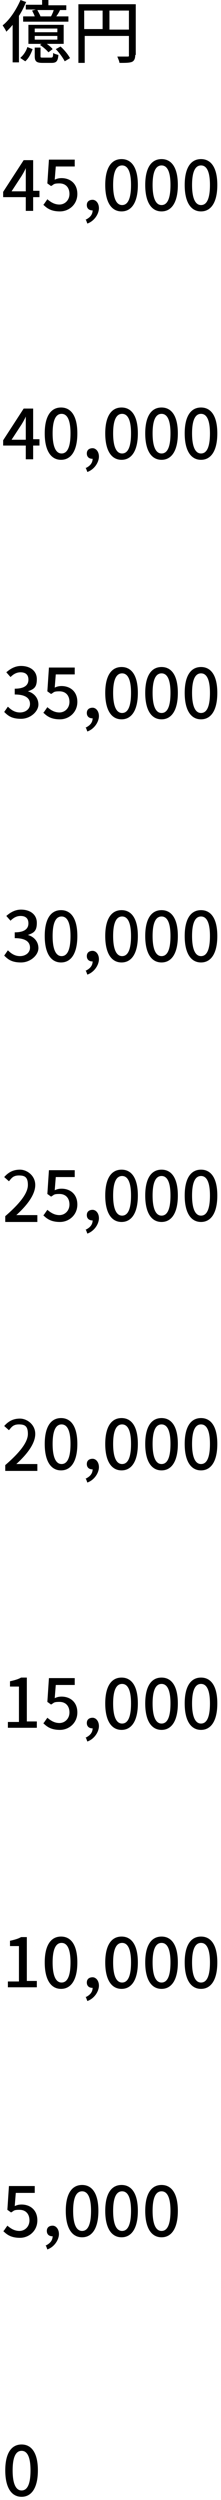 <?xml version="1.0" encoding="UTF-8"?>
<svg id="chart_graph04_sp.svg" data-name="chart graph04 sp.svg" xmlns="http://www.w3.org/2000/svg" version="1.1" viewBox="0 0 42 473">
  <defs>
    <style>
      .cls-1 {
        fill: #000;
        stroke-width: 0px;
      }

      .cls-2 {
        isolation: isolate;
      }
    </style>
  </defs>
  <g class="cls-2">
    <path class="cls-1" d="M7.5,84.3h-1.2v2.6h-1.4v-2.6H.6v-1l3.9-6h1.8v5.8h1.2v1.2ZM4.9,83.1v-2.5c0-.5,0-1.3,0-1.8h0c-.2.5-.5,1-.8,1.5l-1.9,2.9h2.7Z"/>
    <path class="cls-1" d="M8.5,82c0-3.3,1.2-4.9,3.1-4.9s3.1,1.6,3.1,4.9-1.2,5-3.1,5-3.1-1.7-3.1-5ZM13.4,82c0-2.7-.7-3.7-1.7-3.7s-1.7,1-1.7,3.7.7,3.8,1.7,3.8,1.7-1,1.7-3.8Z"/>
    <path class="cls-1" d="M16.2,88.6c.9-.4,1.4-1,1.4-1.8,0,0,0,0-.1,0-.5,0-1-.3-1-1s.5-1,1.1-1,1.2.6,1.2,1.6-.8,2.4-2.2,2.9l-.3-.8Z"/>
    <path class="cls-1" d="M20,82c0-3.3,1.2-4.9,3.1-4.9s3.1,1.6,3.1,4.9-1.2,5-3.1,5-3.1-1.7-3.1-5ZM24.9,82c0-2.7-.7-3.7-1.7-3.7s-1.7,1-1.7,3.7.7,3.8,1.7,3.8,1.7-1,1.7-3.8Z"/>
    <path class="cls-1" d="M27.6,82c0-3.3,1.2-4.9,3.1-4.9s3.1,1.6,3.1,4.9-1.2,5-3.1,5-3.1-1.7-3.1-5ZM32.4,82c0-2.7-.7-3.7-1.7-3.7s-1.7,1-1.7,3.7.7,3.8,1.7,3.8,1.7-1,1.7-3.8Z"/>
    <path class="cls-1" d="M35.1,82c0-3.3,1.2-4.9,3.1-4.9s3.1,1.6,3.1,4.9-1.2,5-3.1,5-3.1-1.7-3.1-5ZM39.9,82c0-2.7-.7-3.7-1.7-3.7s-1.7,1-1.7,3.7.7,3.8,1.7,3.8,1.7-1,1.7-3.8Z"/>
  </g>
  <g class="cls-2">
    <path class="cls-1" d="M7.5,37.3h-1.2v2.6h-1.4v-2.6H.6v-1l3.9-6h1.8v5.8h1.2v1.2ZM4.9,36.1v-2.5c0-.5,0-1.3,0-1.8h0c-.2.5-.5,1-.8,1.5l-1.9,2.9h2.7Z"/>
    <path class="cls-1" d="M8.3,38.7l.7-1c.6.5,1.3,1,2.3,1s1.9-.8,1.9-2-.7-2-1.9-2-1,.2-1.6.5l-.7-.5.3-4.5h4.9v1.3h-3.6l-.2,2.5c.4-.2.8-.3,1.3-.3,1.6,0,3,1,3,3s-1.6,3.3-3.3,3.3-2.5-.6-3.2-1.3Z"/>
    <path class="cls-1" d="M16.2,41.6c.9-.4,1.4-1,1.4-1.8,0,0,0,0-.1,0-.5,0-1-.3-1-1s.5-1,1.1-1,1.2.6,1.2,1.6-.8,2.4-2.2,2.9l-.3-.8Z"/>
    <path class="cls-1" d="M20,35c0-3.3,1.2-4.9,3.1-4.9s3.1,1.6,3.1,4.9-1.2,5-3.1,5-3.1-1.7-3.1-5ZM24.9,35c0-2.7-.7-3.7-1.7-3.7s-1.7,1-1.7,3.7.7,3.8,1.7,3.8,1.7-1,1.7-3.8Z"/>
    <path class="cls-1" d="M27.6,35c0-3.3,1.2-4.9,3.1-4.9s3.1,1.6,3.1,4.9-1.2,5-3.1,5-3.1-1.7-3.1-5ZM32.4,35c0-2.7-.7-3.7-1.7-3.7s-1.7,1-1.7,3.7.7,3.8,1.7,3.8,1.7-1,1.7-3.8Z"/>
    <path class="cls-1" d="M35.1,35c0-3.3,1.2-4.9,3.1-4.9s3.1,1.6,3.1,4.9-1.2,5-3.1,5-3.1-1.7-3.1-5ZM39.9,35c0-2.7-.7-3.7-1.7-3.7s-1.7,1-1.7,3.7.7,3.8,1.7,3.8,1.7-1,1.7-3.8Z"/>
  </g>
  <g class="cls-2">
    <path class="cls-1" d="M5,.3c-.4.9-.8,1.8-1.4,2.7v8.8h-1.2v-7.1c-.4.5-.8.9-1.2,1.3-.1-.3-.5-.9-.7-1.2C1.9,3.7,3.1,1.8,3.9,0l1.1.4ZM3.9,10.9c.6-.5,1.1-1.3,1.3-2l1,.4c-.3.8-.7,1.7-1.4,2.3l-.9-.6ZM8,1V0h1.2v1h3.4v.9h-1.5.3c-.2.5-.5.9-.7,1.2h2.3v1H4.4v-1h2.2c-.1-.3-.3-.7-.5-1.1l.7-.2h-1.9v-.9h3.1ZM12.1,8.3h-3.2c.4.3.9.7,1.1,1l-.8.6c-.3-.4-1-1-1.6-1.4l.3-.2h-2.5v-3.6h6.7v3.6ZM10.9,5.4h-4.3v.7h4.3v-.7ZM10.9,6.8h-4.3v.7h4.3v-.7ZM9.7,10.9c.3,0,.4-.1.4-.9.2.2.7.3,1,.4-.1,1.2-.4,1.5-1.3,1.5h-1.7c-1.2,0-1.5-.3-1.5-1.3v-1.6h1.1v1.6c0,.3,0,.3.5.3h1.4ZM9.7,3.1c.2-.4.4-.8.5-1.2h-3.1c.2.4.5.9.6,1.2h0s2,0,2,0ZM11.5,8.8c.7.6,1.5,1.6,1.8,2.2l-1,.6c-.3-.6-1-1.6-1.7-2.3l.9-.5Z"/>
    <path class="cls-1" d="M25.7,10.4c0,.7-.2,1.1-.6,1.3-.5.2-1.2.2-2.4.2,0-.3-.3-.9-.4-1.2.8,0,1.7,0,1.9,0,.3,0,.3,0,.3-.3v-3.6h-8.4v5.1h-1.2V.8h10.9v9.6ZM16,5.5h3.5V2h-3.5v3.6ZM24.5,5.5V2h-3.7v3.6h3.7Z"/>
  </g>
  <g class="cls-2">
    <path class="cls-1" d="M.8,134.7l.7-1c.6.6,1.3,1.1,2.3,1.1s1.9-.6,1.9-1.6-.7-1.8-2.9-1.8v-1.1c1.9,0,2.6-.7,2.6-1.7s-.6-1.4-1.5-1.4c-.8,0-1.4.4-1.9.9l-.8-.9c.8-.7,1.7-1.2,2.8-1.2,1.7,0,3,.9,3,2.5s-.6,1.9-1.7,2.3h0c1.1.3,2,1.2,2,2.5s-1.5,2.7-3.3,2.7-2.5-.6-3.2-1.3Z"/>
    <path class="cls-1" d="M8.3,134.8l.7-1c.6.5,1.3,1,2.3,1s1.9-.8,1.9-2-.7-2-1.9-2-1,.2-1.6.5l-.7-.5.3-4.5h4.9v1.3h-3.6l-.2,2.5c.4-.2.8-.3,1.3-.3,1.6,0,3,1,3,3s-1.6,3.3-3.3,3.3-2.5-.6-3.2-1.3Z"/>
    <path class="cls-1" d="M16.2,137.7c.9-.4,1.4-1,1.4-1.8,0,0,0,0-.1,0-.5,0-1-.3-1-1s.5-1,1.1-1,1.2.6,1.2,1.6-.8,2.4-2.2,2.9l-.3-.8Z"/>
    <path class="cls-1" d="M20,131.1c0-3.3,1.2-4.9,3.1-4.9s3.1,1.6,3.1,4.9-1.2,5-3.1,5-3.1-1.7-3.1-5ZM24.9,131.1c0-2.7-.7-3.7-1.7-3.7s-1.7,1-1.7,3.7.7,3.8,1.7,3.8,1.7-1,1.7-3.8Z"/>
    <path class="cls-1" d="M27.6,131.1c0-3.3,1.2-4.9,3.1-4.9s3.1,1.6,3.1,4.9-1.2,5-3.1,5-3.1-1.7-3.1-5ZM32.4,131.1c0-2.7-.7-3.7-1.7-3.7s-1.7,1-1.7,3.7.7,3.8,1.7,3.8,1.7-1,1.7-3.8Z"/>
    <path class="cls-1" d="M35.1,131.1c0-3.3,1.2-4.9,3.1-4.9s3.1,1.6,3.1,4.9-1.2,5-3.1,5-3.1-1.7-3.1-5ZM39.9,131.1c0-2.7-.7-3.7-1.7-3.7s-1.7,1-1.7,3.7.7,3.8,1.7,3.8,1.7-1,1.7-3.8Z"/>
  </g>
  <g class="cls-2">
    <path class="cls-1" d="M.8,180.8l.7-1c.6.6,1.3,1.1,2.3,1.1s1.9-.6,1.9-1.6-.7-1.8-2.9-1.8v-1.1c1.9,0,2.6-.7,2.6-1.7s-.6-1.4-1.5-1.4c-.8,0-1.4.4-1.9.9l-.8-.9c.8-.7,1.7-1.2,2.8-1.2,1.7,0,3,.9,3,2.5s-.6,1.9-1.7,2.3h0c1.1.3,2,1.2,2,2.5s-1.5,2.7-3.3,2.7-2.5-.6-3.2-1.3Z"/>
    <path class="cls-1" d="M8.5,177.1c0-3.3,1.2-4.9,3.1-4.9s3.1,1.6,3.1,4.9-1.2,5-3.1,5-3.1-1.7-3.1-5ZM13.4,177.1c0-2.7-.7-3.7-1.7-3.7s-1.7,1-1.7,3.7.7,3.8,1.7,3.8,1.7-1,1.7-3.8Z"/>
    <path class="cls-1" d="M16.2,183.7c.9-.4,1.4-1,1.4-1.8,0,0,0,0-.1,0-.5,0-1-.3-1-1s.5-1,1.1-1,1.2.6,1.2,1.6-.8,2.4-2.2,2.9l-.3-.8Z"/>
    <path class="cls-1" d="M20,177.1c0-3.3,1.2-4.9,3.1-4.9s3.1,1.6,3.1,4.9-1.2,5-3.1,5-3.1-1.7-3.1-5ZM24.9,177.1c0-2.7-.7-3.7-1.7-3.7s-1.7,1-1.7,3.7.7,3.8,1.7,3.8,1.7-1,1.7-3.8Z"/>
    <path class="cls-1" d="M27.6,177.1c0-3.3,1.2-4.9,3.1-4.9s3.1,1.6,3.1,4.9-1.2,5-3.1,5-3.1-1.7-3.1-5ZM32.4,177.1c0-2.7-.7-3.7-1.7-3.7s-1.7,1-1.7,3.7.7,3.8,1.7,3.8,1.7-1,1.7-3.8Z"/>
    <path class="cls-1" d="M35.1,177.1c0-3.3,1.2-4.9,3.1-4.9s3.1,1.6,3.1,4.9-1.2,5-3.1,5-3.1-1.7-3.1-5ZM39.9,177.1c0-2.7-.7-3.7-1.7-3.7s-1.7,1-1.7,3.7.7,3.8,1.7,3.8,1.7-1,1.7-3.8Z"/>
  </g>
  <g class="cls-2">
    <path class="cls-1" d="M1,230.1c2.9-2.5,4.3-4.4,4.3-5.9s-.6-1.8-1.7-1.8-1.4.5-1.9,1.1l-.9-.8c.8-.9,1.7-1.4,3-1.4s2.9,1.1,2.9,2.9-1.5,3.8-3.6,5.7c.5,0,1.1,0,1.6,0h2.4v1.3H1v-.9Z"/>
    <path class="cls-1" d="M8.3,229.9l.7-1c.6.5,1.3,1,2.3,1s1.9-.8,1.9-2-.7-2-1.9-2-1,.2-1.6.5l-.7-.5.3-4.5h4.9v1.3h-3.6l-.2,2.5c.4-.2.8-.3,1.3-.3,1.6,0,3,1,3,3s-1.6,3.3-3.3,3.3-2.5-.6-3.2-1.3Z"/>
    <path class="cls-1" d="M16.2,232.7c.9-.4,1.4-1,1.4-1.8,0,0,0,0-.1,0-.5,0-1-.3-1-1s.5-1,1.1-1,1.2.6,1.2,1.6-.8,2.4-2.2,2.9l-.3-.8Z"/>
    <path class="cls-1" d="M20,226.2c0-3.3,1.2-4.9,3.1-4.9s3.1,1.6,3.1,4.9-1.2,5-3.1,5-3.1-1.7-3.1-5ZM24.9,226.2c0-2.7-.7-3.7-1.7-3.7s-1.7,1-1.7,3.7.7,3.8,1.7,3.8,1.7-1,1.7-3.8Z"/>
    <path class="cls-1" d="M27.6,226.2c0-3.3,1.2-4.9,3.1-4.9s3.1,1.6,3.1,4.9-1.2,5-3.1,5-3.1-1.7-3.1-5ZM32.4,226.2c0-2.7-.7-3.7-1.7-3.7s-1.7,1-1.7,3.7.7,3.8,1.7,3.8,1.7-1,1.7-3.8Z"/>
    <path class="cls-1" d="M35.1,226.2c0-3.3,1.2-4.9,3.1-4.9s3.1,1.6,3.1,4.9-1.2,5-3.1,5-3.1-1.7-3.1-5ZM39.9,226.2c0-2.7-.7-3.7-1.7-3.7s-1.7,1-1.7,3.7.7,3.8,1.7,3.8,1.7-1,1.7-3.8Z"/>
  </g>
  <g class="cls-2">
    <path class="cls-1" d="M1,277.2c2.9-2.5,4.3-4.4,4.3-5.9s-.6-1.8-1.7-1.8-1.4.5-1.9,1.1l-.9-.8c.8-.9,1.7-1.4,3-1.4s2.9,1.1,2.9,2.9-1.5,3.8-3.6,5.7c.5,0,1.1,0,1.6,0h2.4v1.3H1v-.9Z"/>
    <path class="cls-1" d="M8.5,273.2c0-3.3,1.2-4.9,3.1-4.9s3.1,1.6,3.1,4.9-1.2,5-3.1,5-3.1-1.7-3.1-5ZM13.4,273.2c0-2.7-.7-3.7-1.7-3.7s-1.7,1-1.7,3.7.7,3.8,1.7,3.8,1.7-1,1.7-3.8Z"/>
    <path class="cls-1" d="M16.2,279.8c.9-.4,1.4-1,1.4-1.8,0,0,0,0-.1,0-.5,0-1-.3-1-1s.5-1,1.1-1,1.2.6,1.2,1.6-.8,2.4-2.2,2.9l-.3-.8Z"/>
    <path class="cls-1" d="M20,273.2c0-3.3,1.2-4.9,3.1-4.9s3.1,1.6,3.1,4.9-1.2,5-3.1,5-3.1-1.7-3.1-5ZM24.9,273.2c0-2.7-.7-3.7-1.7-3.7s-1.7,1-1.7,3.7.7,3.8,1.7,3.8,1.7-1,1.7-3.8Z"/>
    <path class="cls-1" d="M27.6,273.2c0-3.3,1.2-4.9,3.1-4.9s3.1,1.6,3.1,4.9-1.2,5-3.1,5-3.1-1.7-3.1-5ZM32.4,273.2c0-2.7-.7-3.7-1.7-3.7s-1.7,1-1.7,3.7.7,3.8,1.7,3.8,1.7-1,1.7-3.8Z"/>
    <path class="cls-1" d="M35.1,273.2c0-3.3,1.2-4.9,3.1-4.9s3.1,1.6,3.1,4.9-1.2,5-3.1,5-3.1-1.7-3.1-5ZM39.9,273.2c0-2.7-.7-3.7-1.7-3.7s-1.7,1-1.7,3.7.7,3.8,1.7,3.8,1.7-1,1.7-3.8Z"/>
  </g>
  <g class="cls-2">
    <path class="cls-1" d="M1.5,325.8h2.1v-6.7h-1.7v-1c.9-.2,1.6-.4,2.1-.7h1.1v8.3h1.9v1.2H1.5v-1.2Z"/>
    <path class="cls-1" d="M8.3,326l.7-1c.6.5,1.3,1,2.3,1s1.9-.8,1.9-2-.7-2-1.9-2-1,.2-1.6.5l-.7-.5.3-4.5h4.9v1.3h-3.6l-.2,2.5c.4-.2.8-.3,1.3-.3,1.6,0,3,1,3,3s-1.6,3.3-3.3,3.3-2.5-.6-3.2-1.3Z"/>
    <path class="cls-1" d="M16.2,328.8c.9-.4,1.4-1,1.4-1.8,0,0,0,0-.1,0-.5,0-1-.3-1-1s.5-1,1.1-1,1.2.6,1.2,1.6-.8,2.4-2.2,2.9l-.3-.8Z"/>
    <path class="cls-1" d="M20,322.3c0-3.3,1.2-4.9,3.1-4.9s3.1,1.6,3.1,4.9-1.2,5-3.1,5-3.1-1.7-3.1-5ZM24.9,322.3c0-2.7-.7-3.7-1.7-3.7s-1.7,1-1.7,3.7.7,3.8,1.7,3.8,1.7-1,1.7-3.8Z"/>
    <path class="cls-1" d="M27.6,322.3c0-3.3,1.2-4.9,3.1-4.9s3.1,1.6,3.1,4.9-1.2,5-3.1,5-3.1-1.7-3.1-5ZM32.4,322.3c0-2.7-.7-3.7-1.7-3.7s-1.7,1-1.7,3.7.7,3.8,1.7,3.8,1.7-1,1.7-3.8Z"/>
    <path class="cls-1" d="M35.1,322.3c0-3.3,1.2-4.9,3.1-4.9s3.1,1.6,3.1,4.9-1.2,5-3.1,5-3.1-1.7-3.1-5ZM39.9,322.3c0-2.7-.7-3.7-1.7-3.7s-1.7,1-1.7,3.7.7,3.8,1.7,3.8,1.7-1,1.7-3.8Z"/>
  </g>
  <g class="cls-2">
    <path class="cls-1" d="M1.5,374.9h2.1v-6.7h-1.7v-1c.9-.2,1.6-.4,2.1-.7h1.1v8.3h1.9v1.2H1.5v-1.2Z"/>
    <path class="cls-1" d="M8.5,371.3c0-3.3,1.2-4.9,3.1-4.9s3.1,1.6,3.1,4.9-1.2,5-3.1,5-3.1-1.7-3.1-5ZM13.4,371.3c0-2.7-.7-3.7-1.7-3.7s-1.7,1-1.7,3.7.7,3.8,1.7,3.8,1.7-1,1.7-3.8Z"/>
    <path class="cls-1" d="M16.2,377.9c.9-.4,1.4-1,1.4-1.8,0,0,0,0-.1,0-.5,0-1-.3-1-1s.5-1,1.1-1,1.2.6,1.2,1.6-.8,2.4-2.2,2.9l-.3-.8Z"/>
    <path class="cls-1" d="M20,371.3c0-3.3,1.2-4.9,3.1-4.9s3.1,1.6,3.1,4.9-1.2,5-3.1,5-3.1-1.7-3.1-5ZM24.9,371.3c0-2.7-.7-3.7-1.7-3.7s-1.7,1-1.7,3.7.7,3.8,1.7,3.8,1.7-1,1.7-3.8Z"/>
    <path class="cls-1" d="M27.6,371.3c0-3.3,1.2-4.9,3.1-4.9s3.1,1.6,3.1,4.9-1.2,5-3.1,5-3.1-1.7-3.1-5ZM32.4,371.3c0-2.7-.7-3.7-1.7-3.7s-1.7,1-1.7,3.7.7,3.8,1.7,3.8,1.7-1,1.7-3.8Z"/>
    <path class="cls-1" d="M35.1,371.3c0-3.3,1.2-4.9,3.1-4.9s3.1,1.6,3.1,4.9-1.2,5-3.1,5-3.1-1.7-3.1-5ZM39.9,371.3c0-2.7-.7-3.7-1.7-3.7s-1.7,1-1.7,3.7.7,3.8,1.7,3.8,1.7-1,1.7-3.8Z"/>
  </g>
  <g class="cls-2">
    <path class="cls-1" d="M.7,422.1l.7-1c.6.5,1.3,1,2.3,1s1.9-.8,1.9-2-.7-2-1.9-2-1,.2-1.6.5l-.7-.5.3-4.5h4.9v1.3h-3.6l-.2,2.5c.4-.2.8-.3,1.3-.3,1.6,0,3,1,3,3s-1.6,3.3-3.3,3.3-2.5-.6-3.2-1.3Z"/>
    <path class="cls-1" d="M8.6,424.9c.9-.4,1.4-1,1.4-1.8,0,0,0,0-.1,0-.5,0-1-.3-1-1s.5-1,1.1-1,1.2.6,1.2,1.6-.8,2.4-2.2,2.9l-.3-.8Z"/>
    <path class="cls-1" d="M12.5,418.3c0-3.3,1.2-4.9,3.1-4.9s3.1,1.6,3.1,4.9-1.2,5-3.1,5-3.1-1.7-3.1-5ZM17.3,418.3c0-2.7-.7-3.7-1.7-3.7s-1.7,1-1.7,3.7.7,3.8,1.7,3.8,1.7-1,1.7-3.8Z"/>
    <path class="cls-1" d="M20,418.3c0-3.3,1.2-4.9,3.1-4.9s3.1,1.6,3.1,4.9-1.2,5-3.1,5-3.1-1.7-3.1-5ZM24.9,418.3c0-2.7-.7-3.7-1.7-3.7s-1.7,1-1.7,3.7.7,3.8,1.7,3.8,1.7-1,1.7-3.8Z"/>
    <path class="cls-1" d="M27.6,418.3c0-3.3,1.2-4.9,3.1-4.9s3.1,1.6,3.1,4.9-1.2,5-3.1,5-3.1-1.7-3.1-5ZM32.4,418.3c0-2.7-.7-3.7-1.7-3.7s-1.7,1-1.7,3.7.7,3.8,1.7,3.8,1.7-1,1.7-3.8Z"/>
  </g>
  <g class="cls-2">
    <path class="cls-1" d="M1,467.4c0-3.3,1.2-4.9,3.1-4.9s3.1,1.6,3.1,4.9-1.2,5-3.1,5-3.1-1.7-3.1-5ZM5.8,467.4c0-2.7-.7-3.7-1.7-3.7s-1.7,1-1.7,3.7.7,3.8,1.7,3.8,1.7-1,1.7-3.8Z"/>
  </g>
</svg>